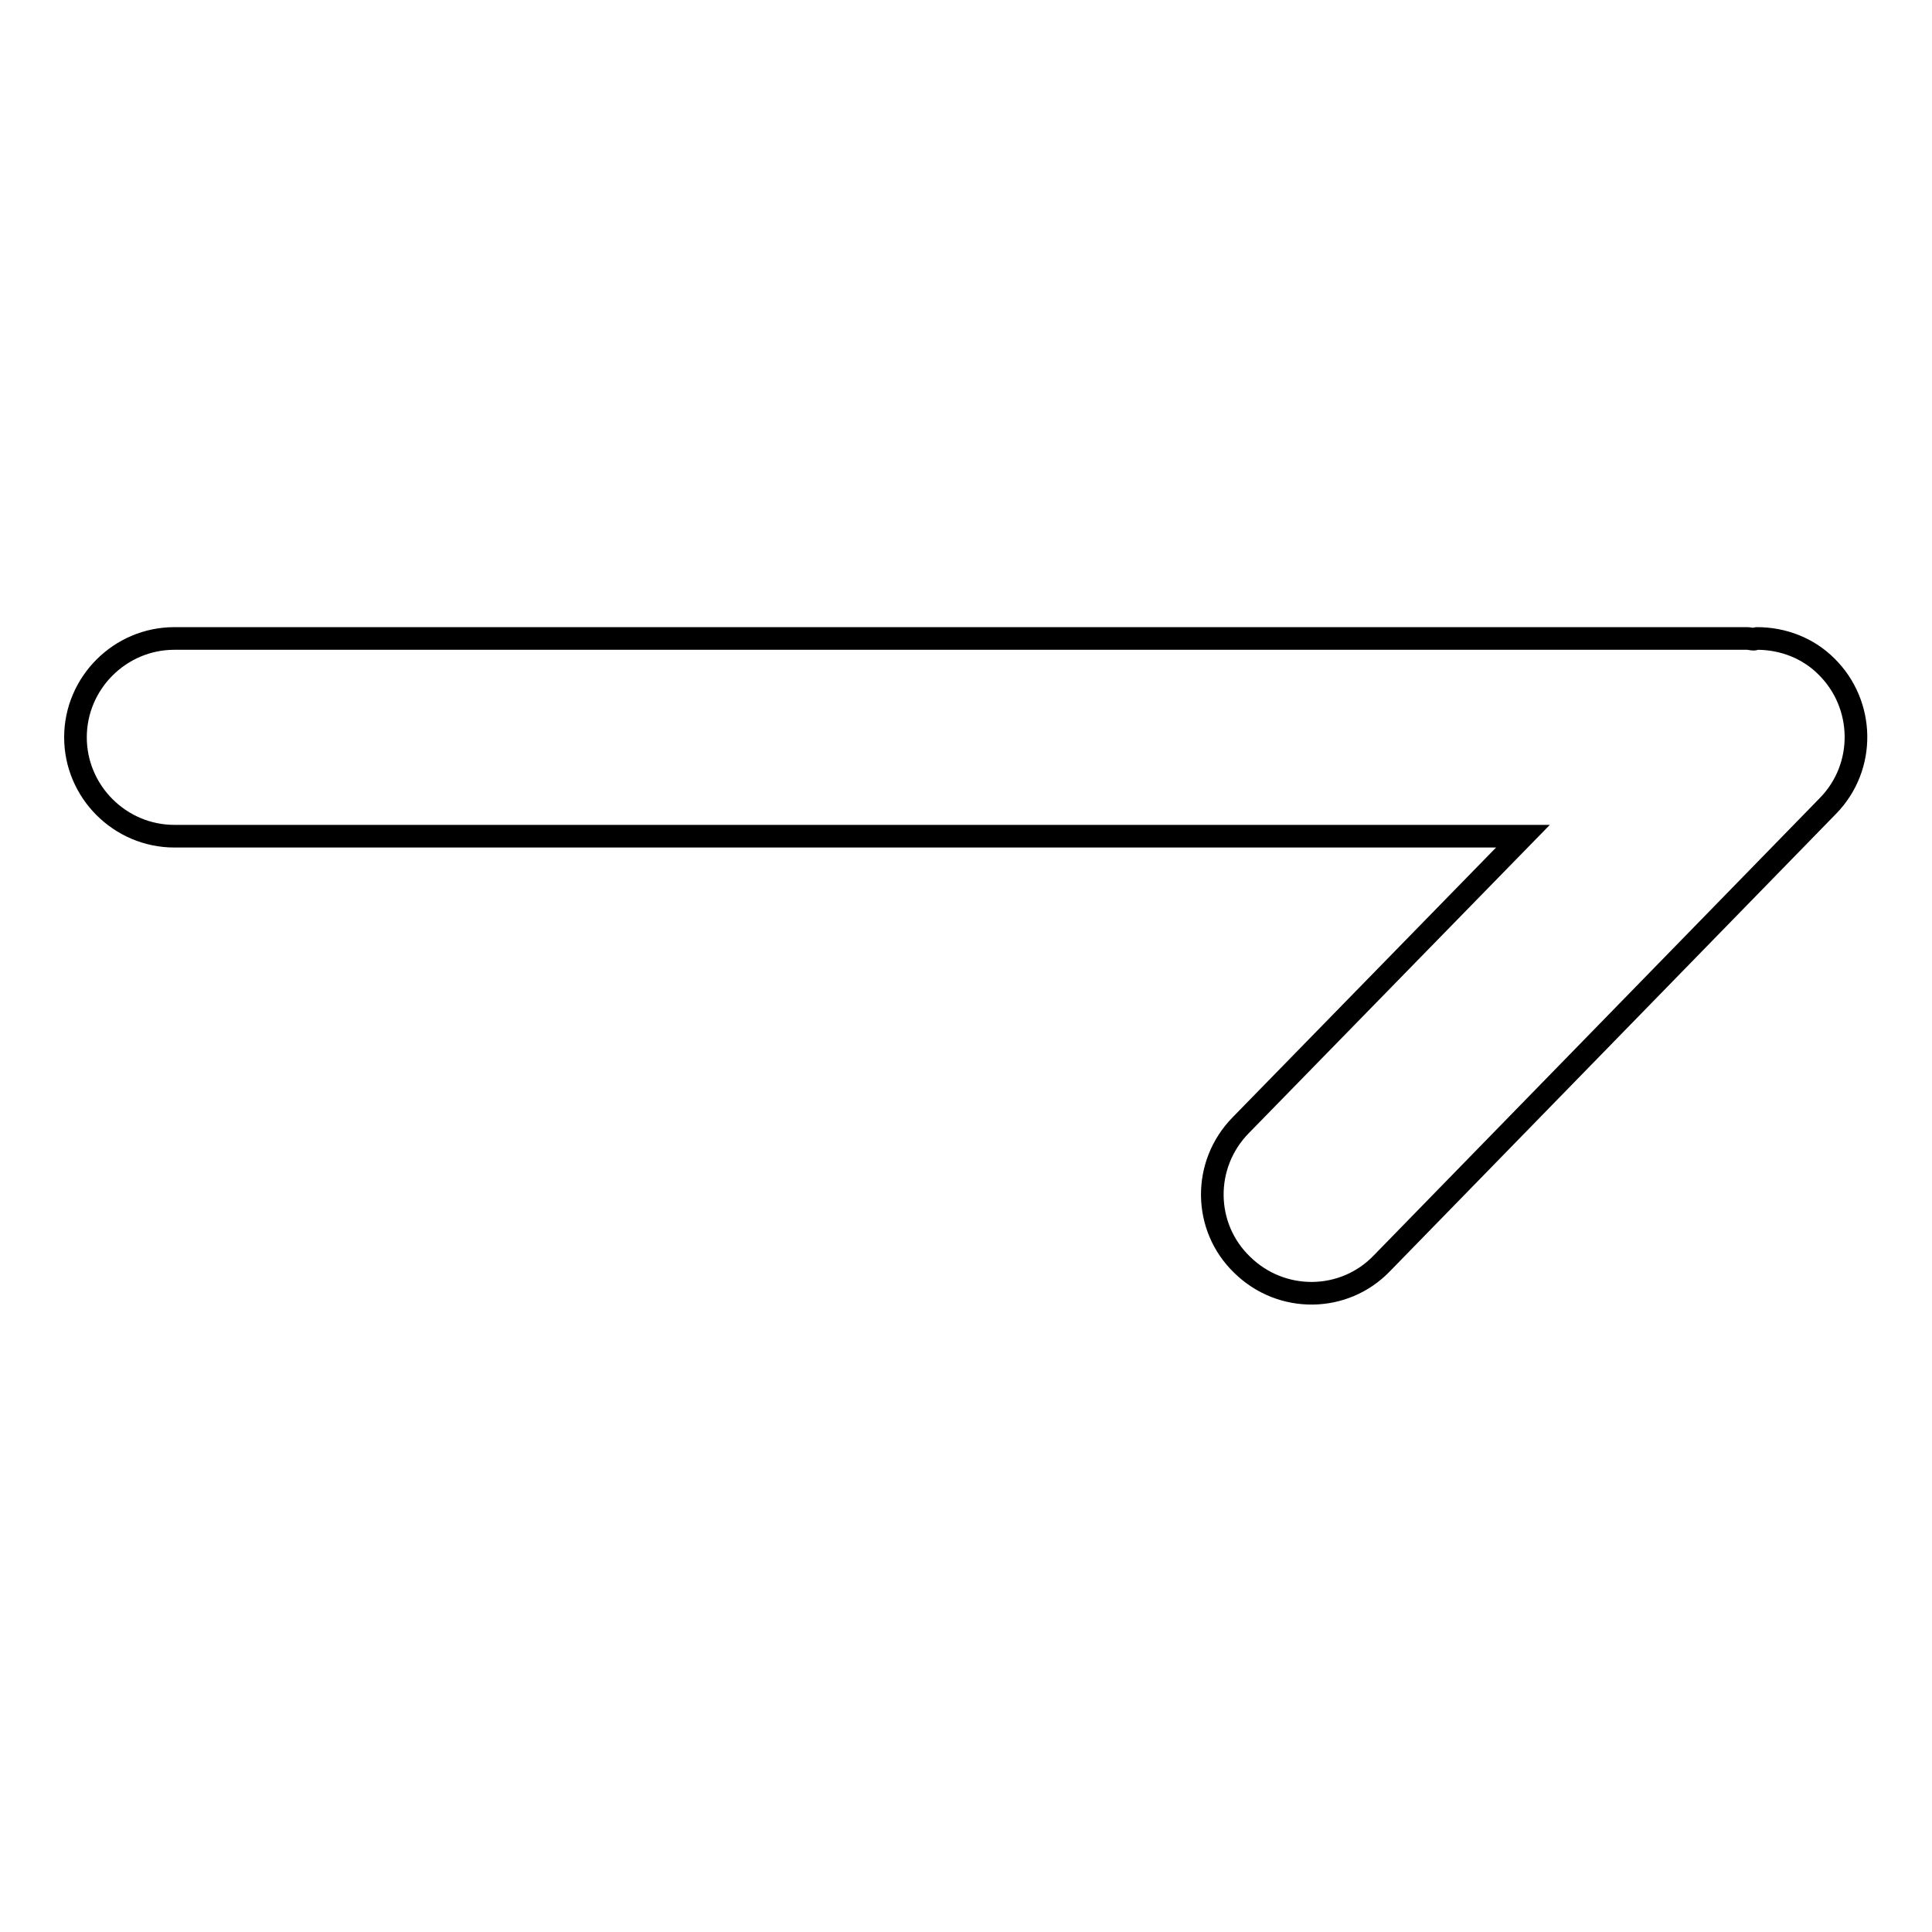 <?xml version="1.0" encoding="utf-8"?>
<!-- Svg Vector Icons : http://www.onlinewebfonts.com/icon -->
<!DOCTYPE svg PUBLIC "-//W3C//DTD SVG 1.1//EN" "http://www.w3.org/Graphics/SVG/1.1/DTD/svg11.dtd">
<svg version="1.1" xmlns="http://www.w3.org/2000/svg" xmlns:xlink="http://www.w3.org/1999/xlink" x="0px" y="0px" viewBox="0 0 256 256" enable-background="new 0 0 256 256" xml:space="preserve">
<g> <path stroke-width="3" fill-opacity="0" stroke="#000000"  d="M23.1,110.8h178.7l-37.4,38.3c-5.1,5.2-5,13.5,0.2,18.5c5.2,5.1,13.5,5,18.5-0.2l0,0l59.1-60.6 c5.1-5.2,4.9-13.5-0.2-18.5c-2.4-2.4-5.7-3.7-9.2-3.7c-0.2,0-0.3,0.1-0.4,0.1c-0.3,0-0.6-0.1-0.9-0.1H23.1 c-7.2,0-13.1,5.9-13.1,13.1C10,104.9,15.9,110.8,23.1,110.8C23.1,110.8,23.1,110.8,23.1,110.8"/></g>
</svg>